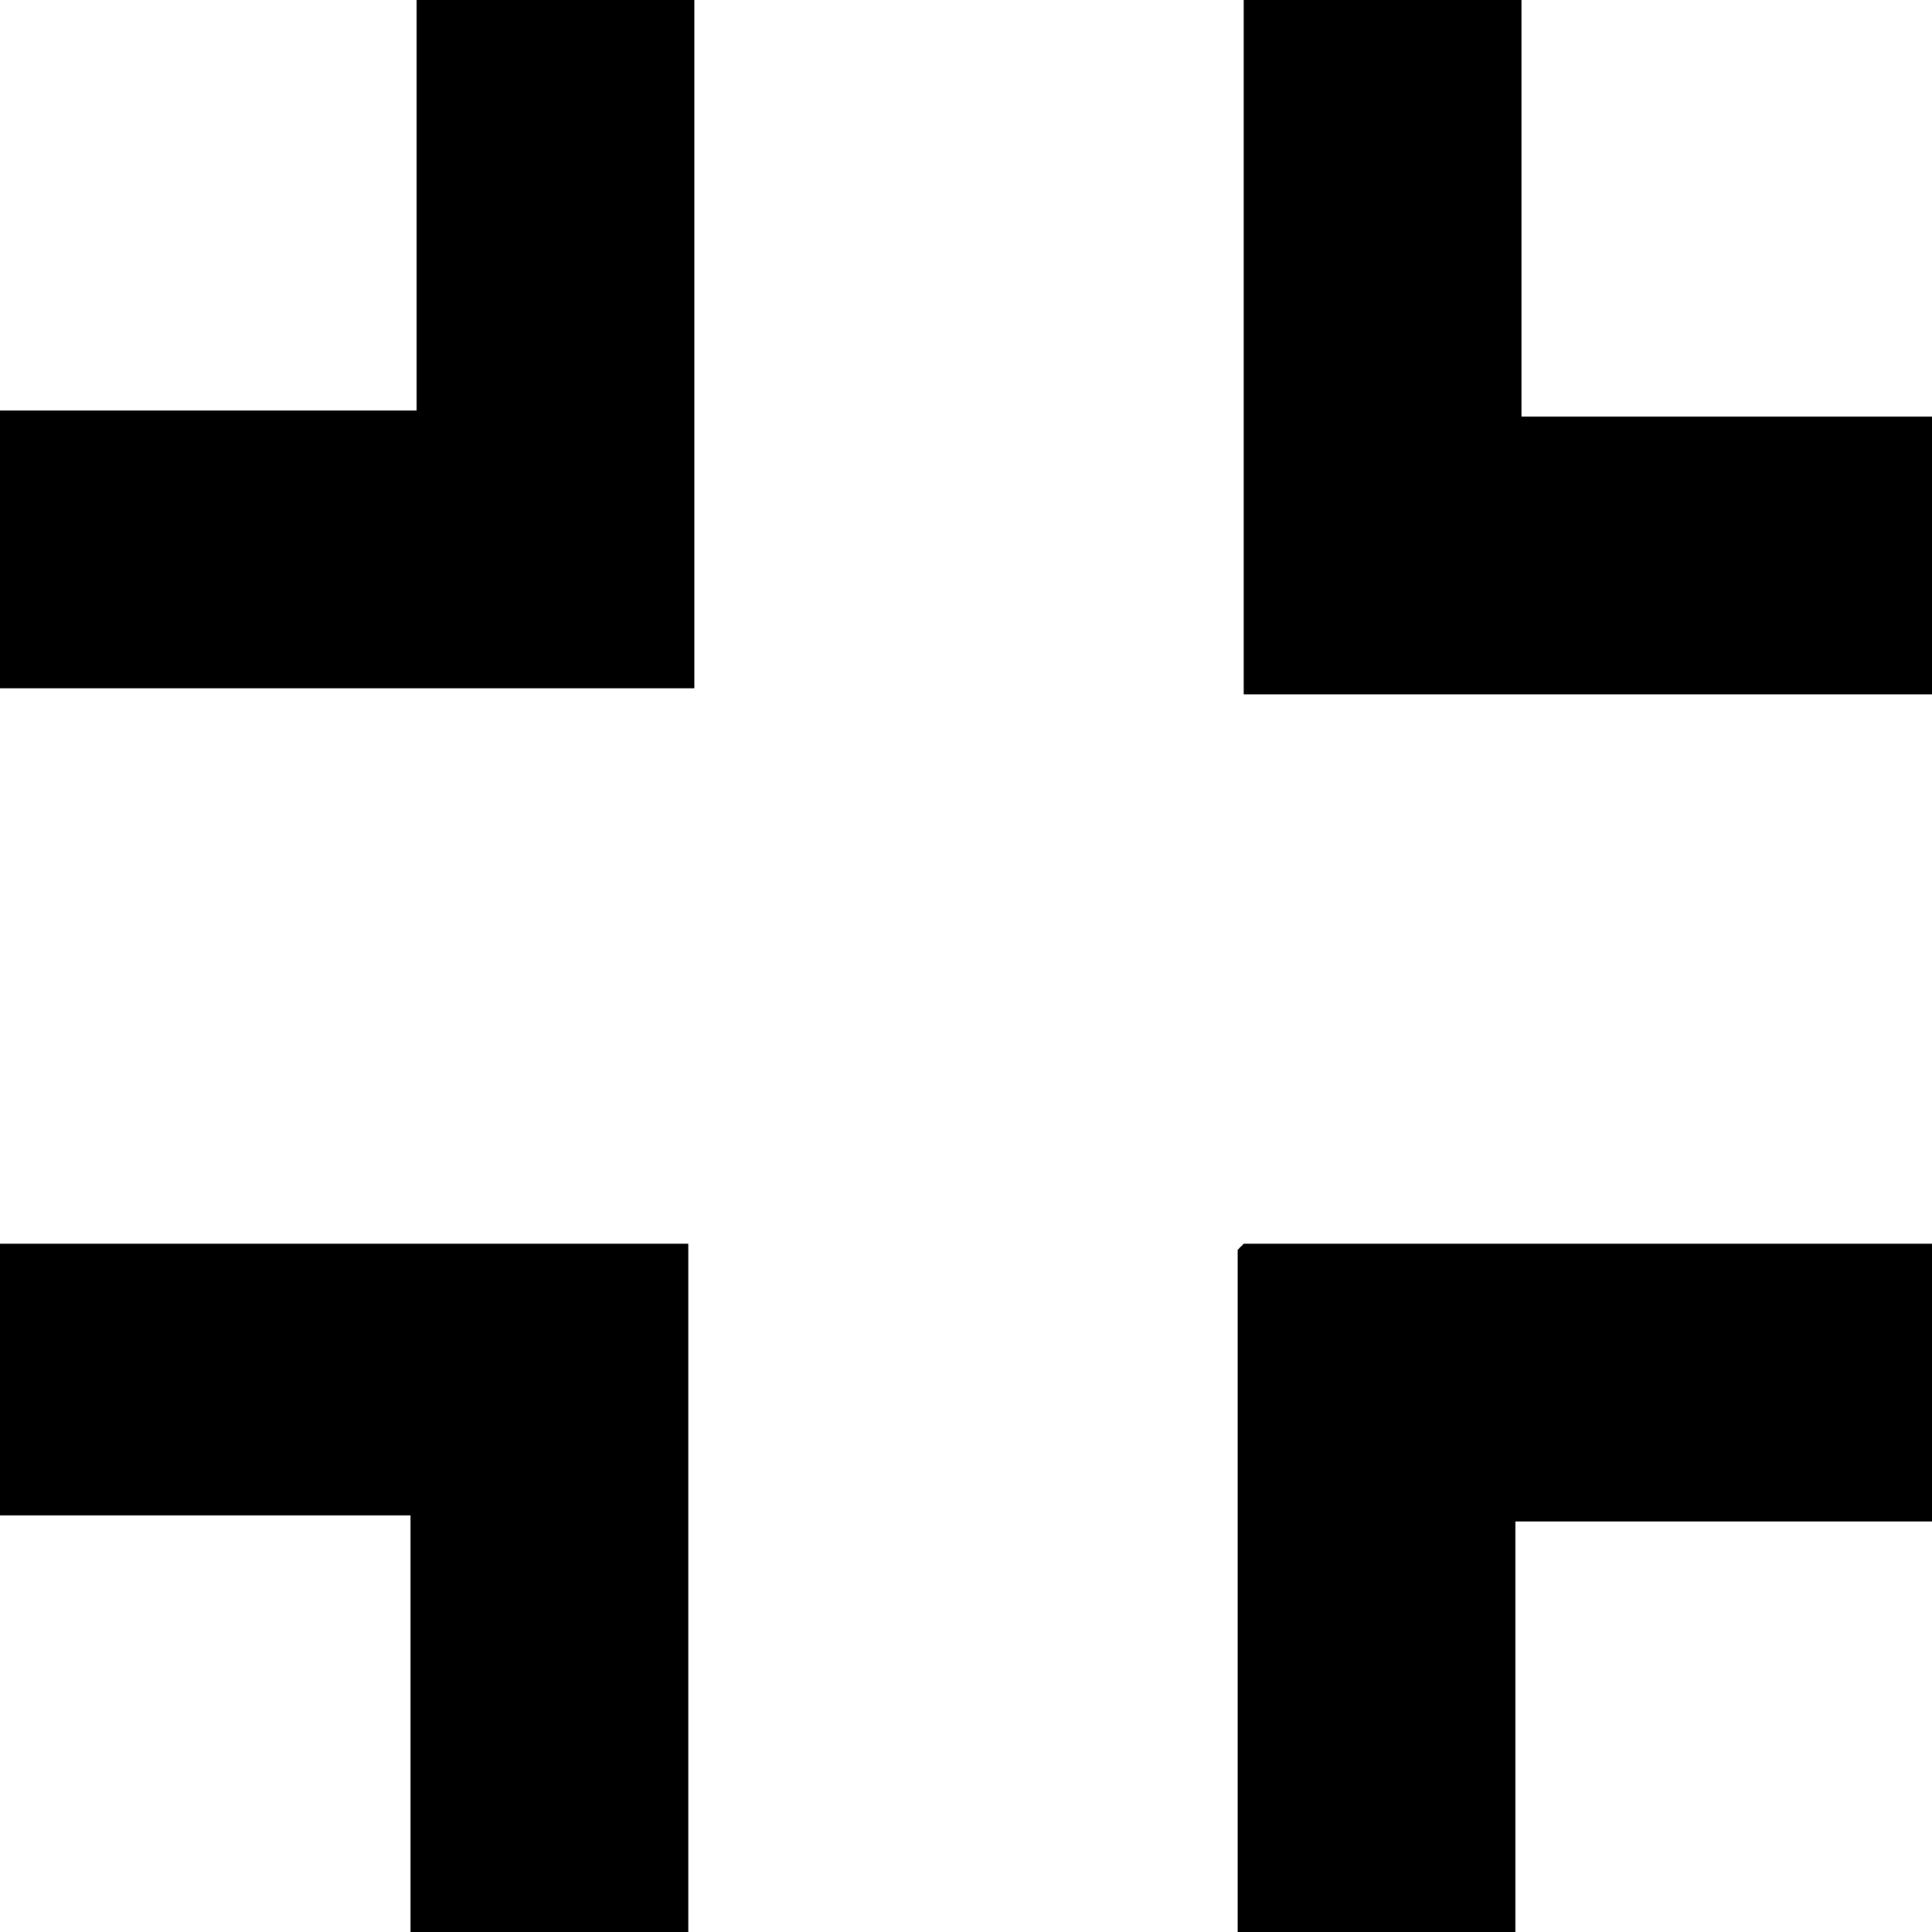 <svg xmlns="http://www.w3.org/2000/svg" version="1.1" viewBox="0 0 32 32">
  <path d="M20.6,20.6h11.4v4.6h-6.9v6.9h-4.6v-11.4ZM0,20.6h11.4v11.4h-4.6v-6.9H0v-4.6ZM6.9,0h4.6v11.4H0v-4.6h6.9V0ZM32,6.9v4.6h-11.4V0h4.6v6.9h6.9Z"/>
</svg>
